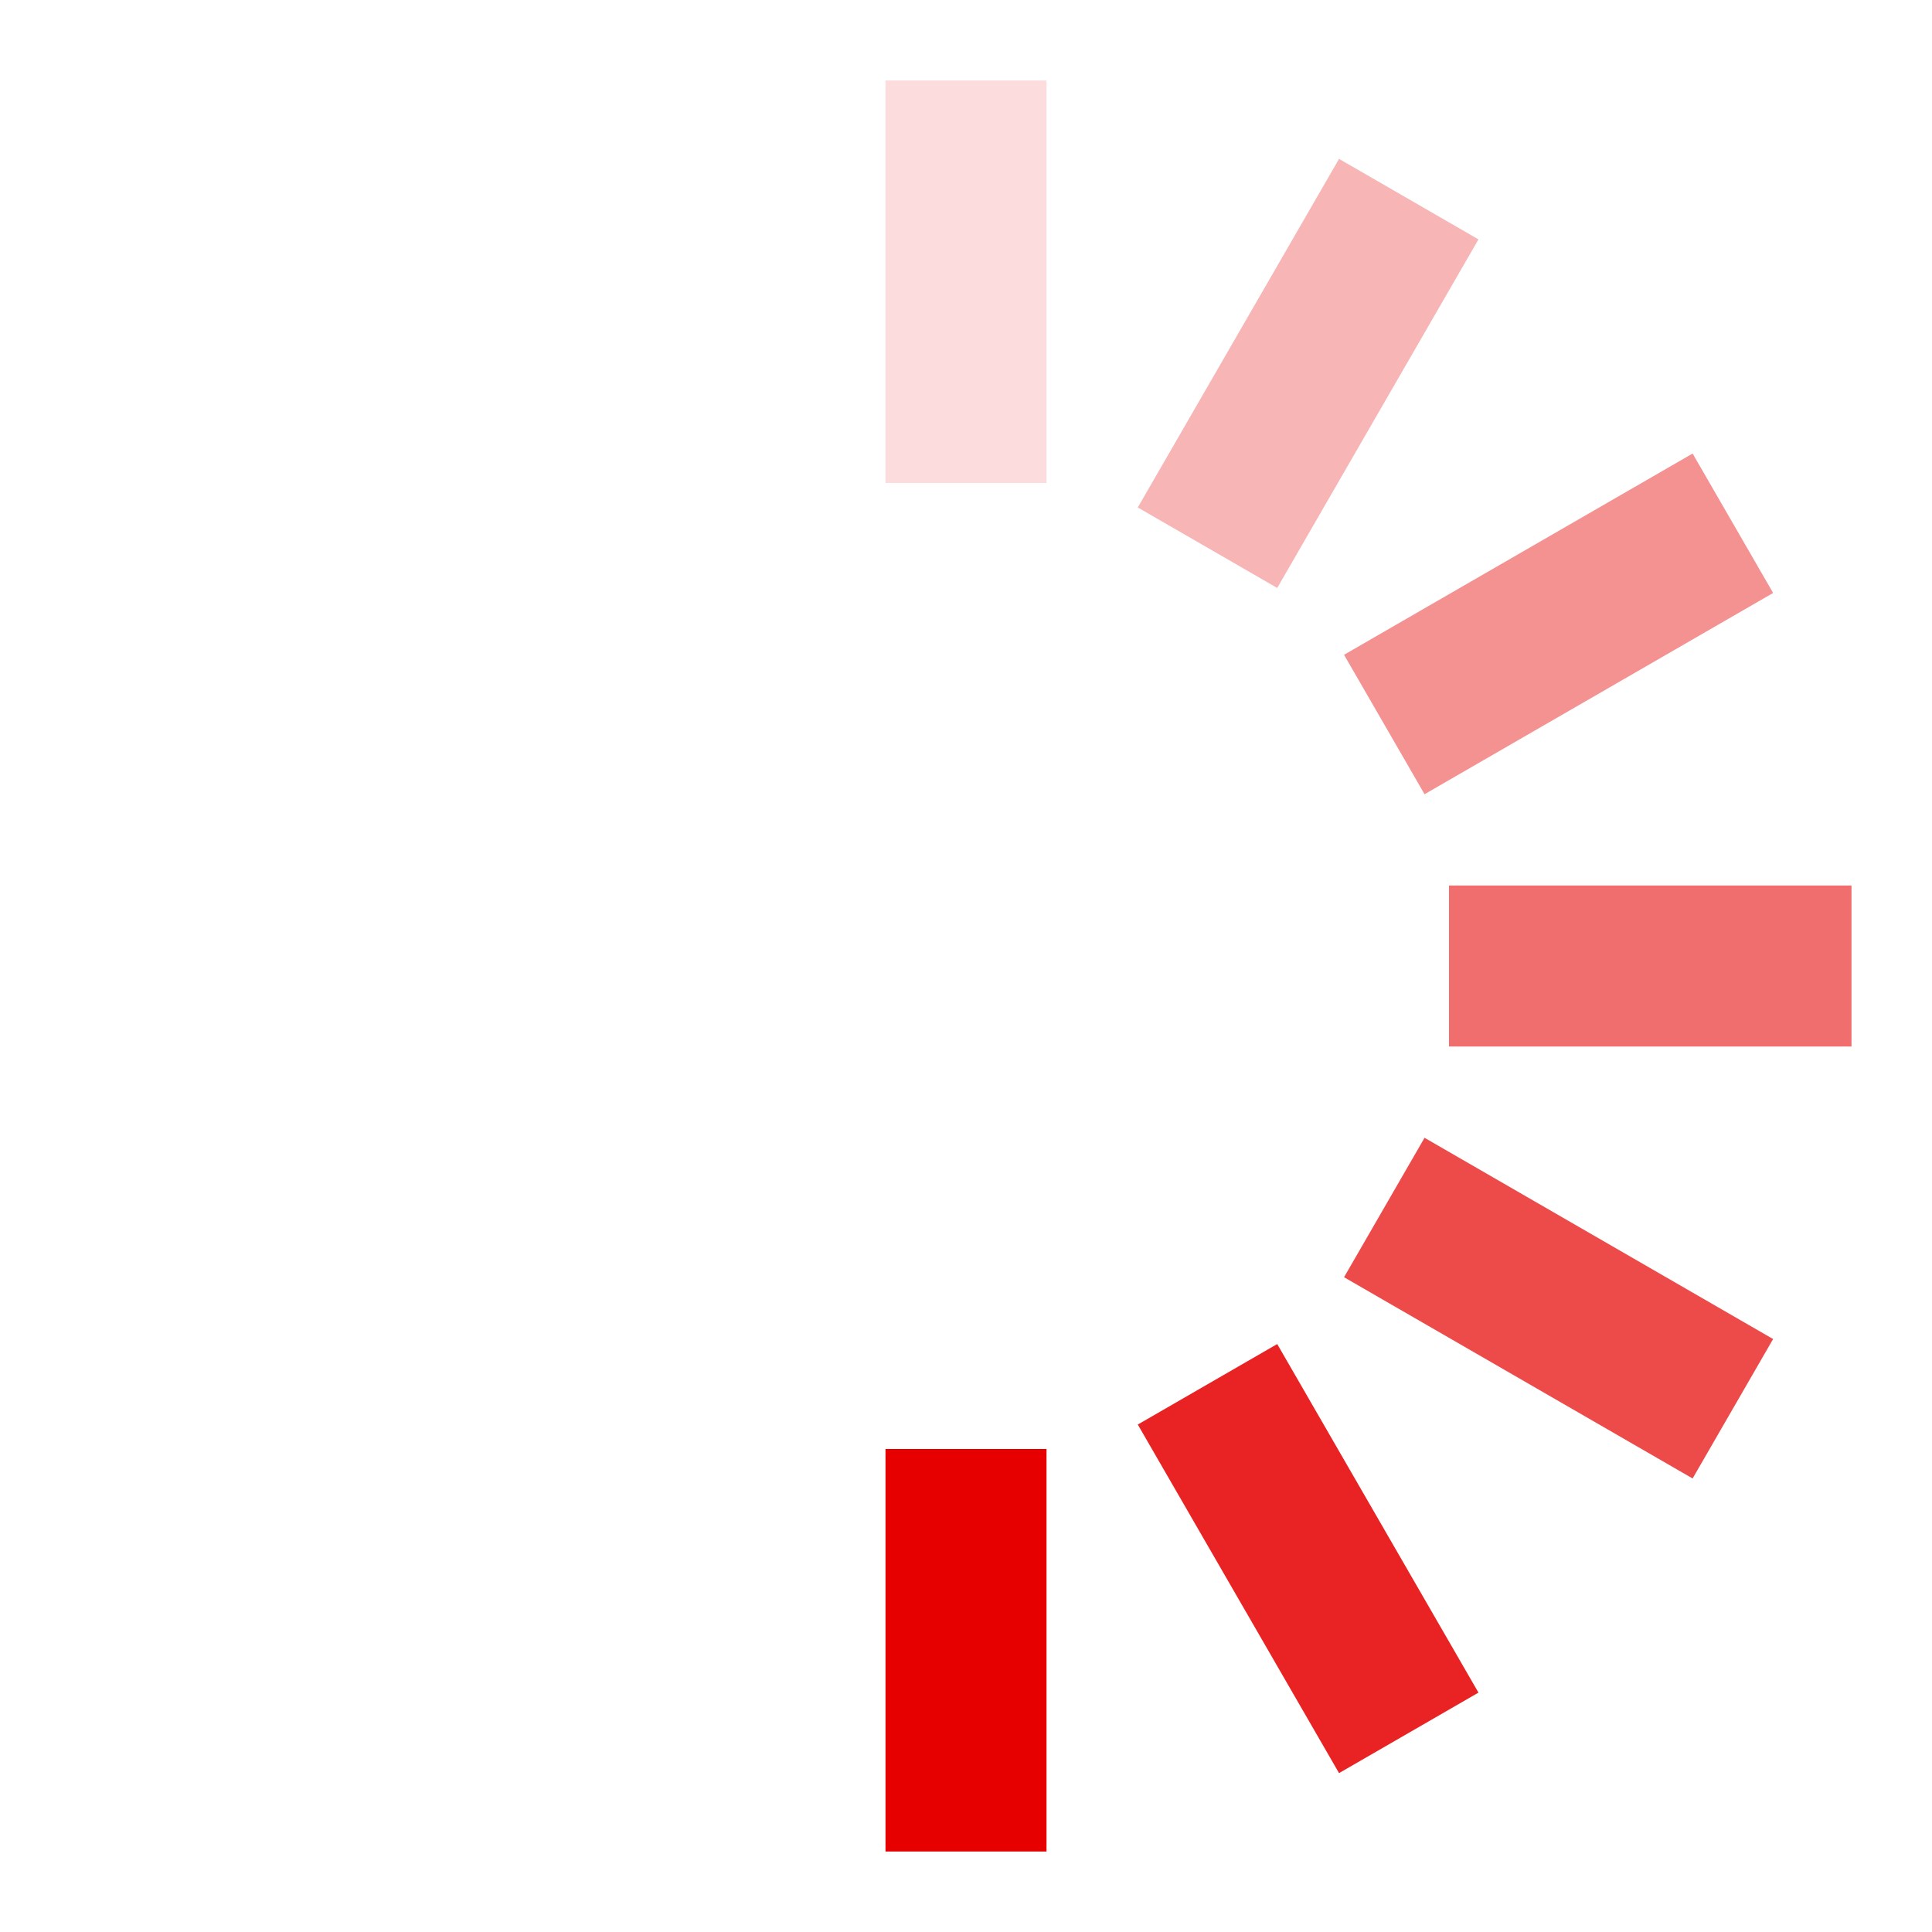<svg xmlns="http://www.w3.org/2000/svg" width="32" height="32" viewBox="0 0 24 24"><!-- Icon from SVG Spinners by Utkarsh Verma - https://github.com/n3r4zzurr0/svg-spinners/blob/main/LICENSE --><g><rect width="2" height="5" x="11" y="1" fill="#E60000" opacity=".14"/><rect width="2" height="5" x="11" y="1" fill="#E60000" opacity=".29" transform="rotate(30 12 12)"/><rect width="2" height="5" x="11" y="1" fill="#E60000" opacity=".43" transform="rotate(60 12 12)"/><rect width="2" height="5" x="11" y="1" fill="#E60000" opacity=".57" transform="rotate(90 12 12)"/><rect width="2" height="5" x="11" y="1" fill="#E60000" opacity=".71" transform="rotate(120 12 12)"/><rect width="2" height="5" x="11" y="1" fill="#E60000" opacity=".86" transform="rotate(150 12 12)"/><rect width="2" height="5" x="11" y="1" fill="#E60000" transform="rotate(180 12 12)"/><animateTransform attributeName="transform" calcMode="discrete" dur="0.75s" repeatCount="indefinite" type="rotate" values="0 12 12;30 12 12;60 12 12;90 12 12;120 12 12;150 12 12;180 12 12;210 12 12;240 12 12;270 12 12;300 12 12;330 12 12;360 12 12"/></g></svg>